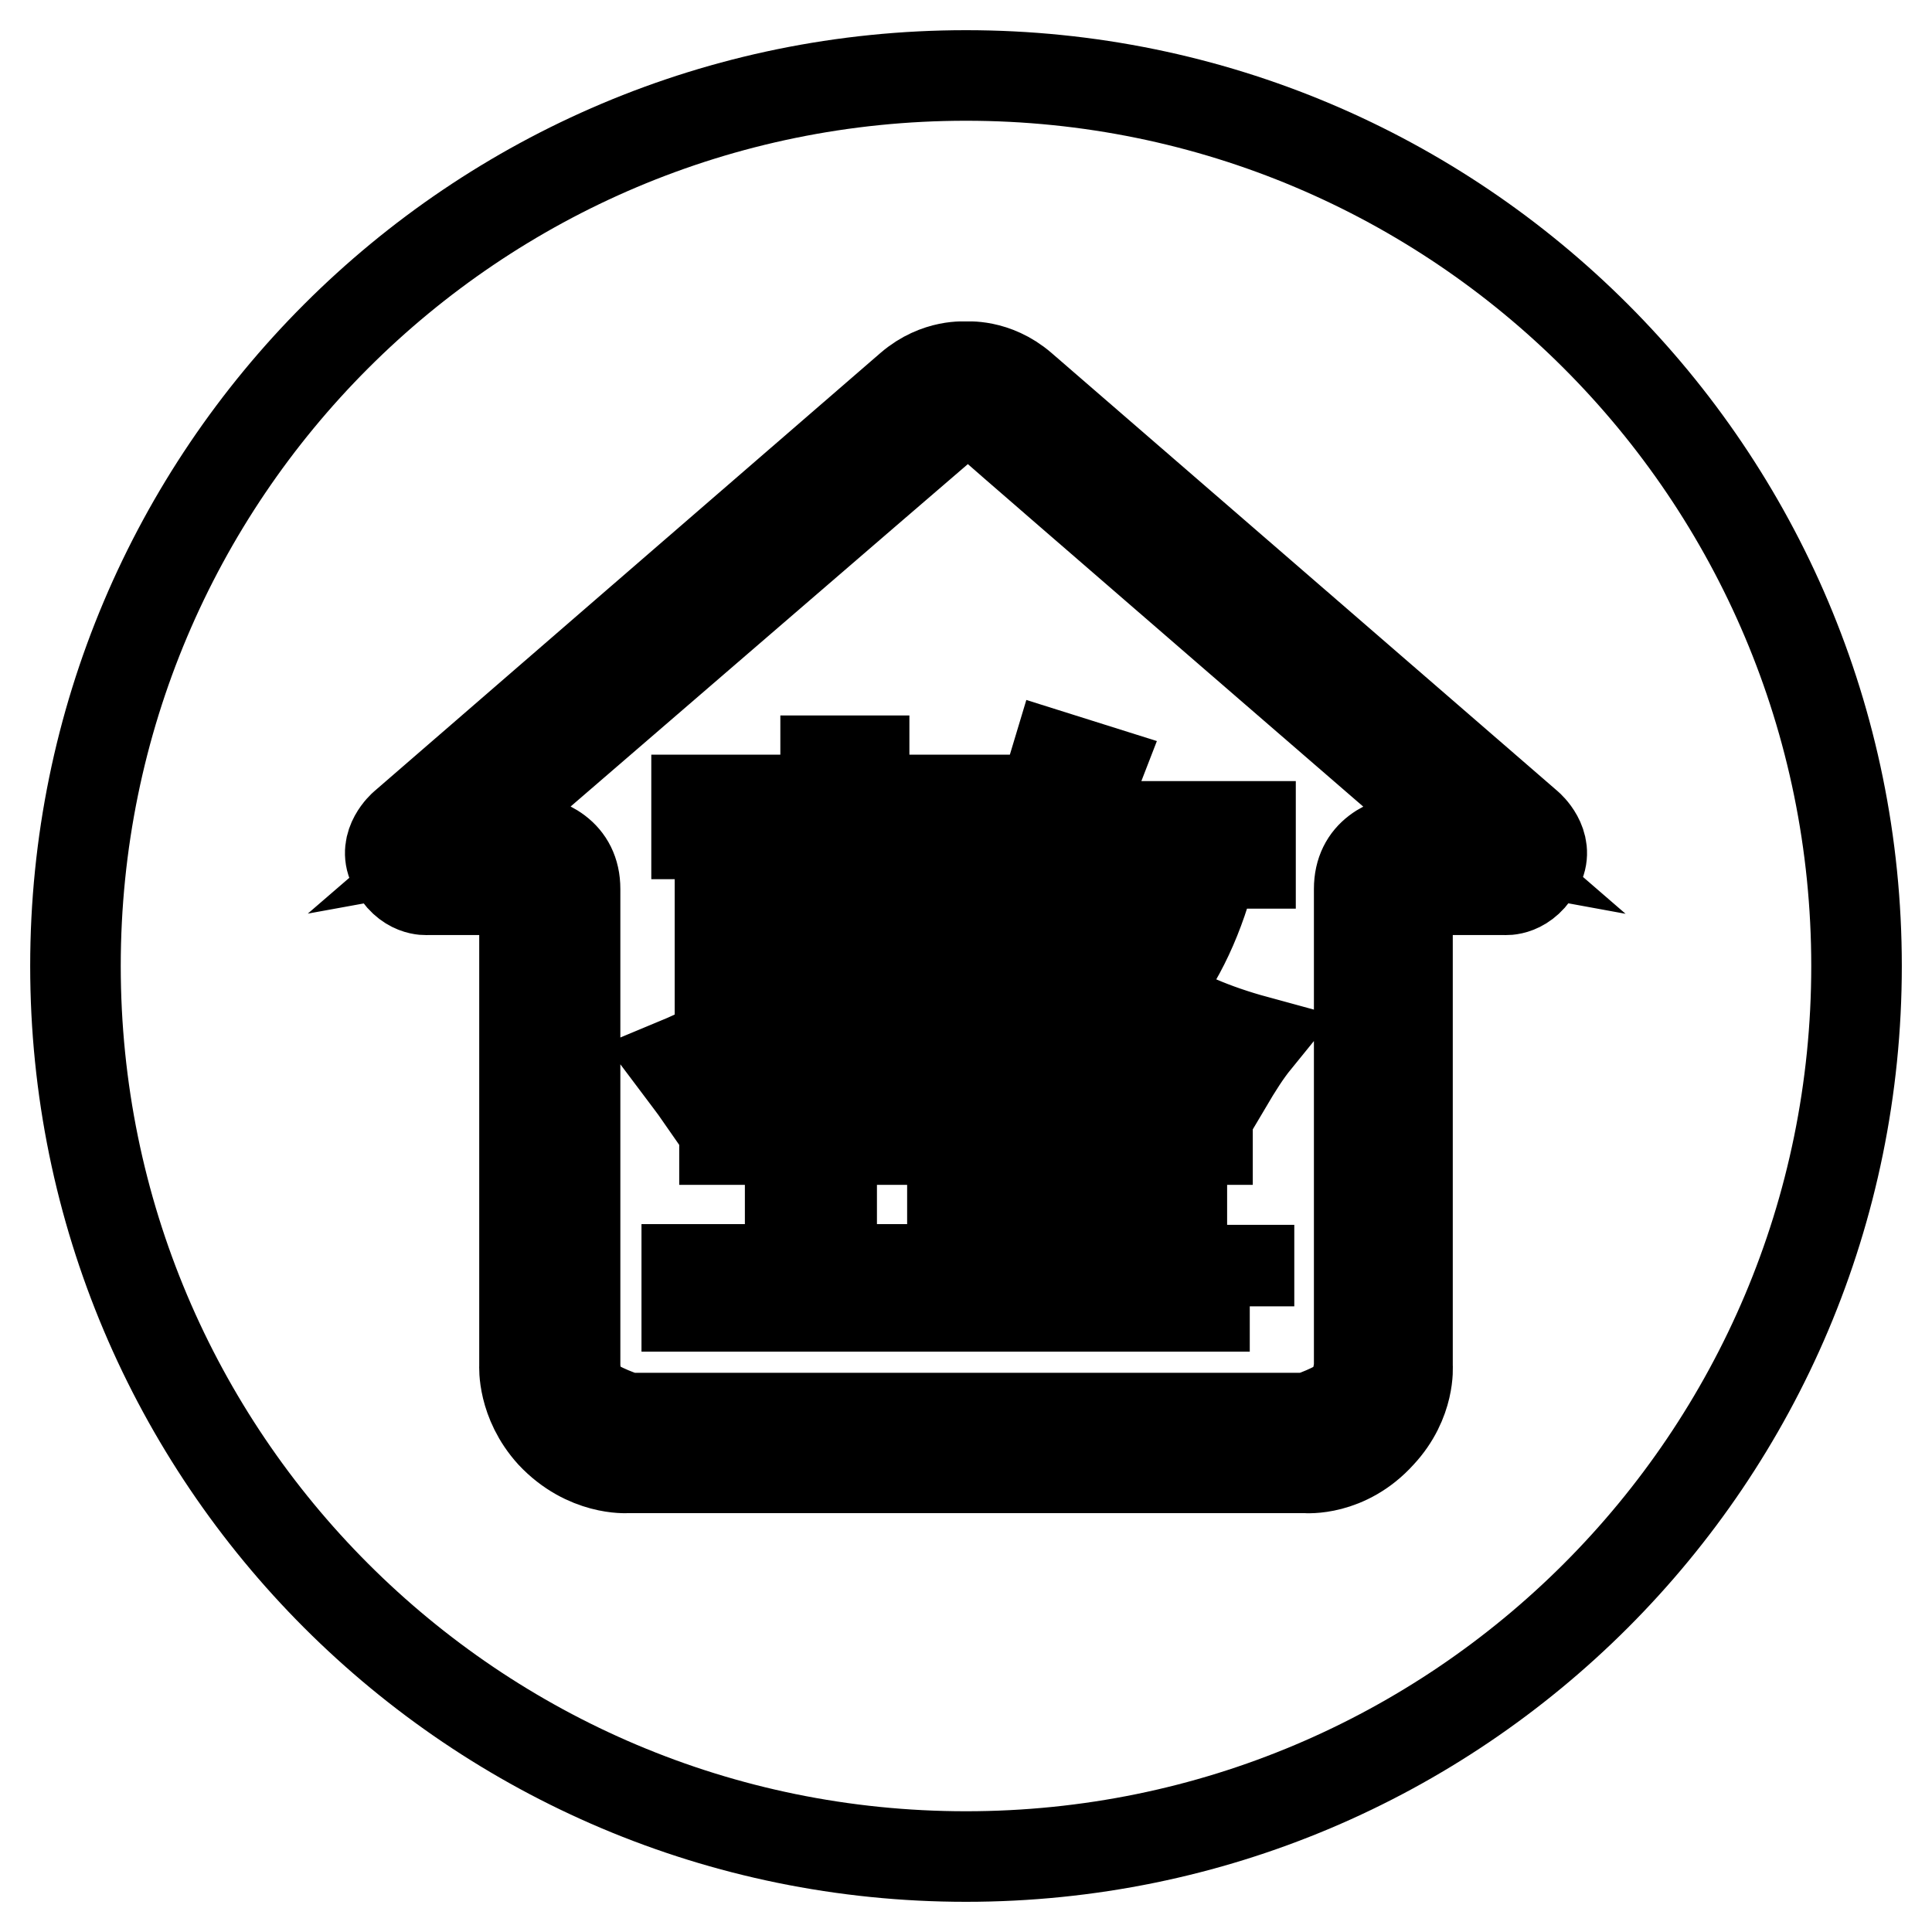<?xml version="1.0" encoding="utf-8"?>
<!-- Svg Vector Icons : http://www.onlinewebfonts.com/icon -->
<!DOCTYPE svg PUBLIC "-//W3C//DTD SVG 1.1//EN" "http://www.w3.org/Graphics/SVG/1.1/DTD/svg11.dtd">
<svg version="1.1" xmlns="http://www.w3.org/2000/svg" xmlns:xlink="http://www.w3.org/1999/xlink" x="0px" y="0px" viewBox="0 0 256 256" enable-background="new 0 0 256 256" xml:space="preserve">
<g> <path stroke-width="12" fill-opacity="0" stroke="#000000"  d="M114.5,119.5h9v6h-9V119.5z M155.1,114.4h-14.4c1.4,5.6,3.9,10.3,7.5,14 C151.6,124.6,153.9,119.9,155.1,114.4z M128.2,55.1c0,0-1.8,0-3,1.1c-1.2,1-63.8,55-63.8,55s14.8-2.7,14.8,6.6c0,9.3,0,63.3,0,63.3 s0.1,2.7,1.5,4.1c1.3,1.4,5.4,2.7,5.4,2.7h37.7h15h37.5c0,0,4-1.3,5.3-2.7c1.3-1.4,1.5-4.1,1.5-4.1s0-54,0-63.3 c0-9.3,14.7-6.6,14.7-6.6s-62.2-53.8-63.5-55C129.8,55,128.2,55.1,128.2,55.1z M100.4,129.8v1.9h-5v-16.5h13.9v-4.7H92.3V106h17.1 v-5.2h5.1v5.2H131v4.6h-16.5v4.7h13.9v16.5h-4.9v-1.9h-9v4.6l1.9-2.5c4.5,2.1,8.8,4.3,13,6.5l-2.6,4.2c-4.3-2.5-8.4-4.7-12.3-6.4 v8.2h-5.1V133c-4.7,4.6-10.2,8.7-16.6,12.2c-0.9-1.3-2-2.7-3.2-4.3c6.5-2.7,12.4-6.4,17.8-11.1H100.4L100.4,129.8z M165.6,173.1H91 v-4.9h13.7v-13.7h5.5v13.7h16V151H96v-4.9h64v4.9h-28.4v5.9h25v4.9h-25v6.5h33.9V173.1L165.6,173.1z M145.4,102c-1,2.6-2,5.1-3,7.5 h23.3v4.9h-5c-1.7,7-4.4,12.8-8.2,17.5c3.7,2.5,8.4,4.5,13.9,6c-1.3,1.6-2.5,3.5-3.8,5.7c-5.6-2.1-10.4-4.6-14.3-7.6 c-3.9,3.4-8.8,6.4-14.6,8.8c-1-1.5-2.2-3.1-3.5-4.9c5.6-2.1,10.3-4.7,14.1-7.8c-3-3.4-5.4-7.5-7.1-12.2c-1.2,2.2-2.5,4.3-3.7,6.3 l-4.6-3.2c4.8-6.4,8.5-14,11.1-22.7L145.4,102z M128,10C62.8,10,10,62.8,10,128c0,65.2,52.8,118,118,118c65.2,0,118-52.8,118-118 C246,62.8,193.2,10,128,10z M203.9,114.7c-1.7,3.5-4.5,3.2-4.5,3.2h-12.9V181c0,0,0.4,4.7-3.6,9c-4.5,5-9.9,4.5-9.9,4.5h-39.6v0 H83.1c0,0-5.4,0.4-10-4.5c-3.9-4.3-3.6-9-3.6-9v-63.1H56.6c0,0-2.8,0.3-4.5-3.2c-1.4-2.9,1.4-5.3,1.4-5.3s63.5-55,67.1-58.1 c3.6-3.1,7.4-2.7,7.4-2.7s3.8-0.4,7.4,2.7c3.6,3.1,67.1,58.1,67.1,58.1S205.3,111.8,203.9,114.7z M100.4,119.5h9v6h-9V119.5z"/></g>
</svg>